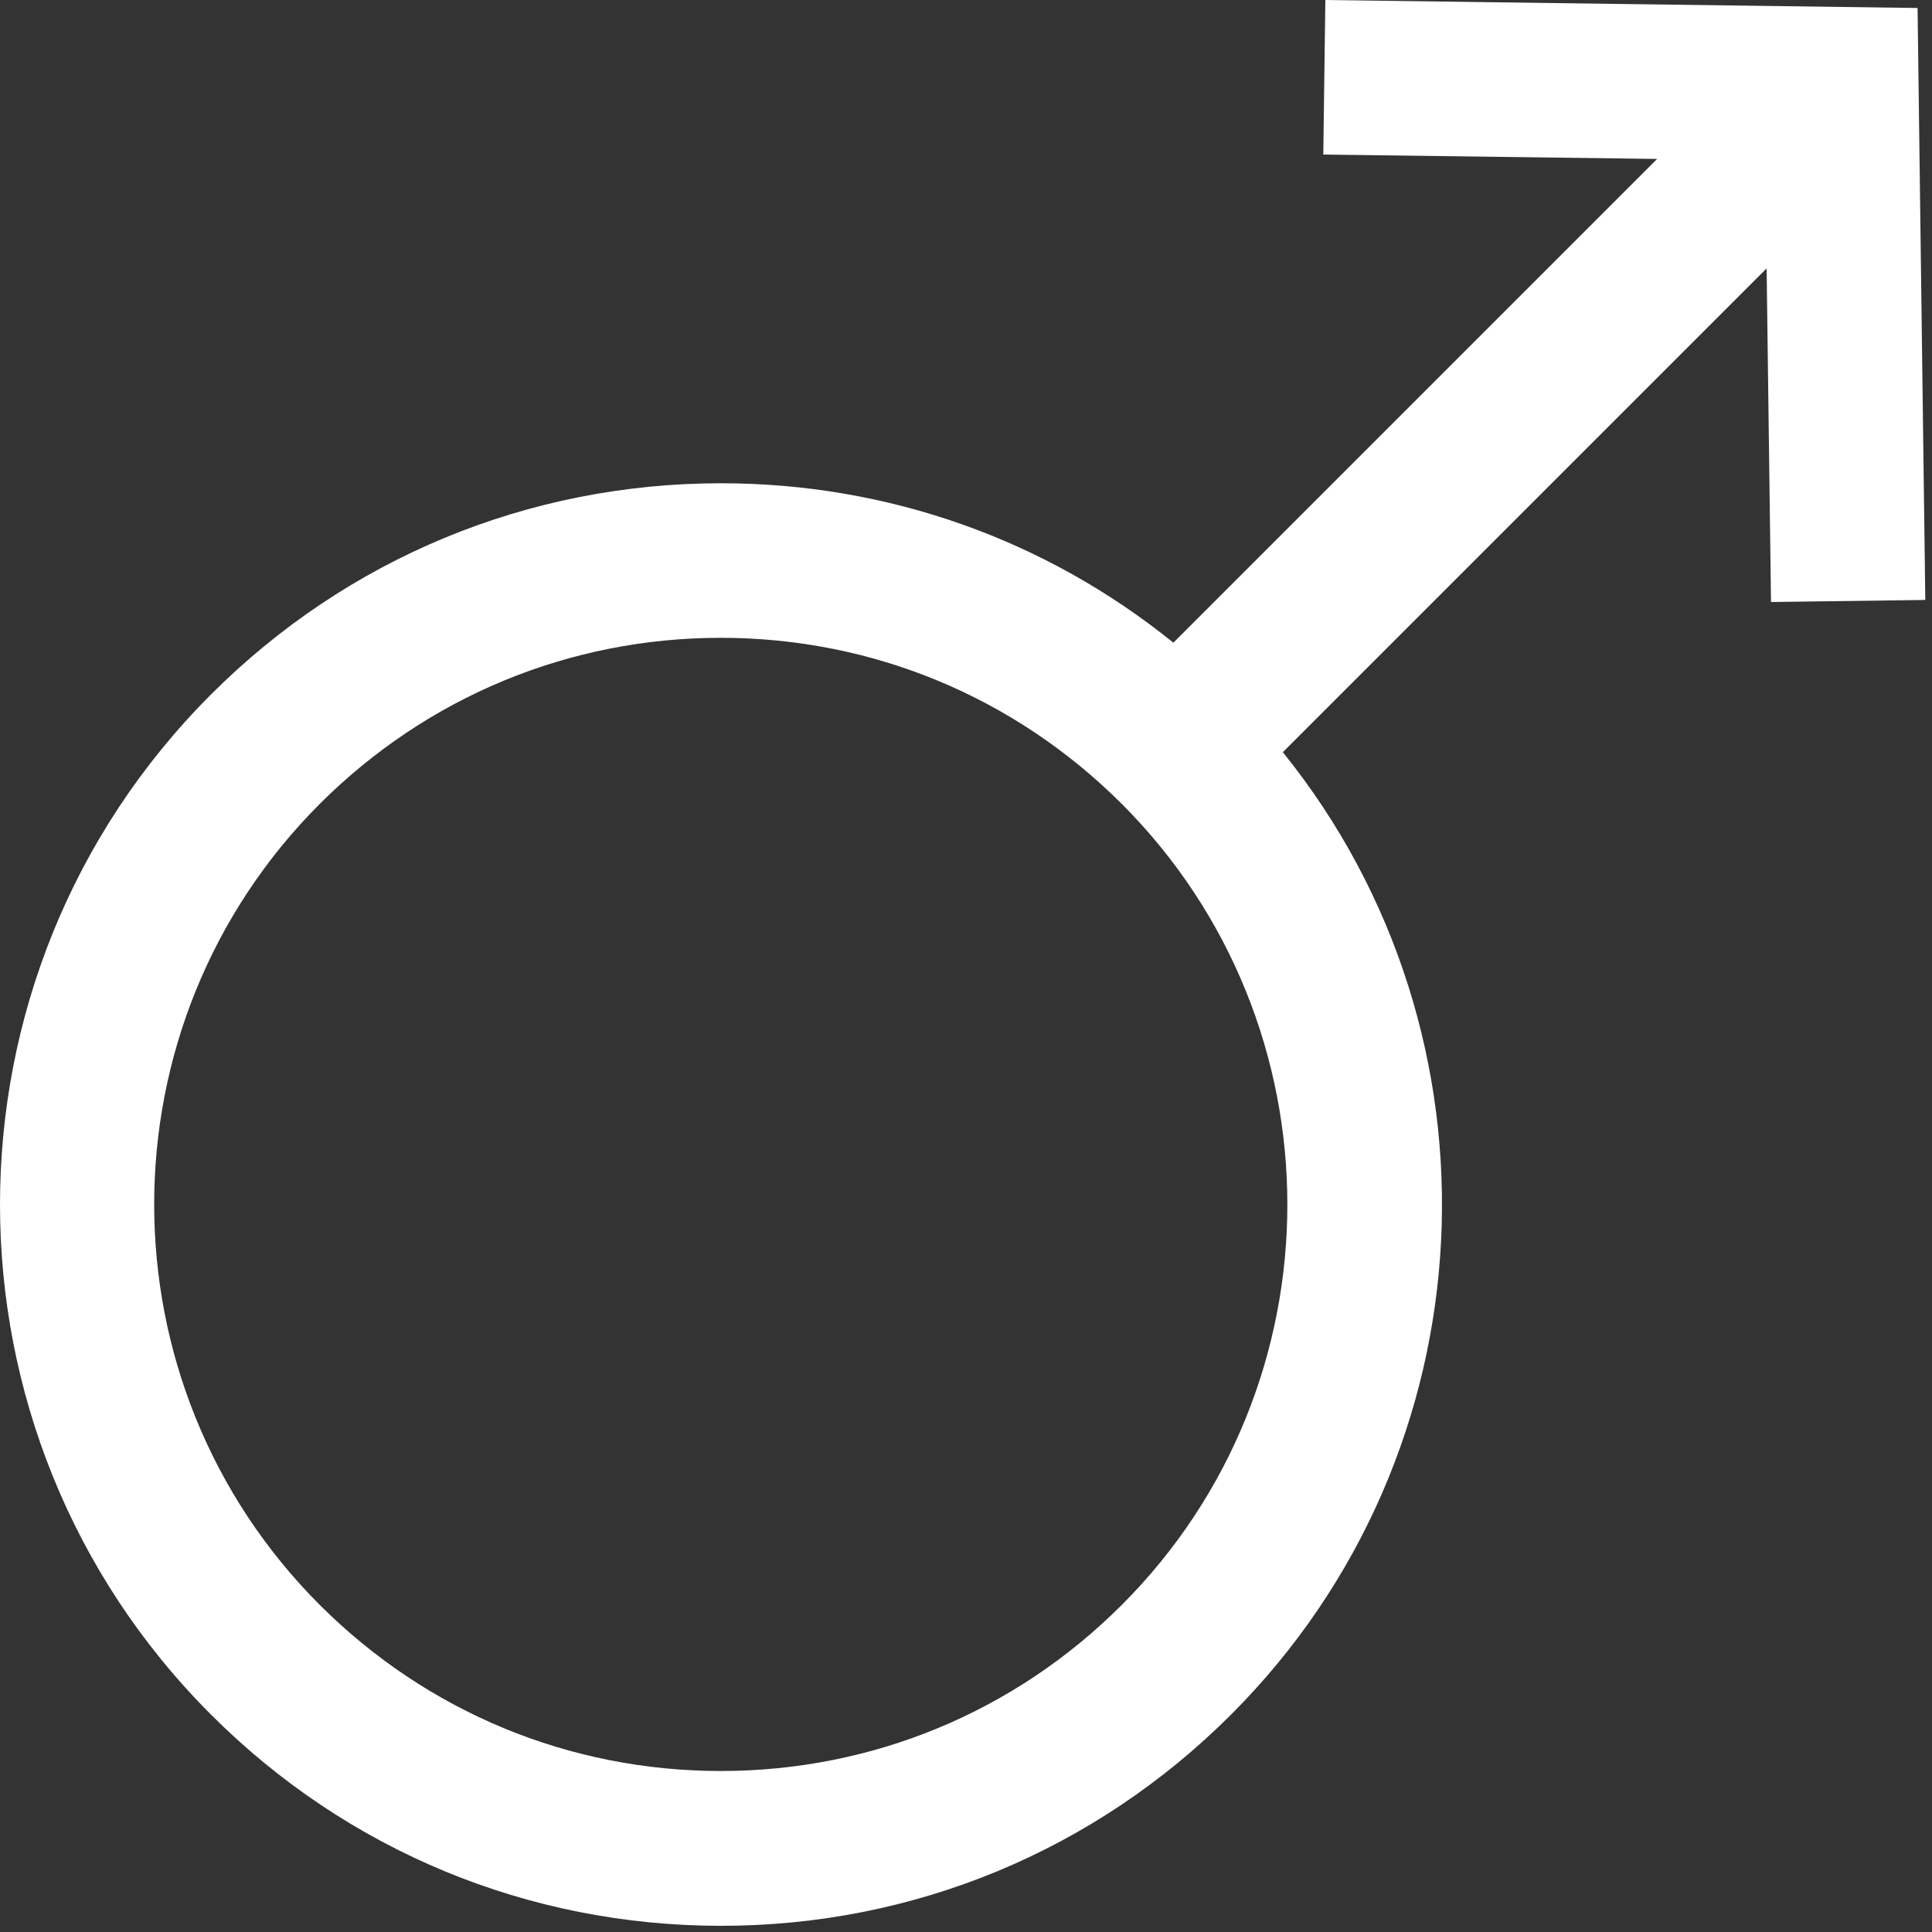 <svg width="75" height="75" viewBox="0 0 75 75" fill="none" xmlns="http://www.w3.org/2000/svg">
<rect x="0" y="0" width="75" height="75" fill="#333333" stroke="none"/>
<path d="M68.74 23.37L74.74 23.29L74.44 0.31L51.45 0L51.37 6L64.33 6.17L45.55 24.95C40.59 20.94 34.46 18.76 27.99 18.76C20.51 18.76 13.48 21.67 8.19 26.96C-2.73 37.88 -2.73 55.64 8.19 66.56C13.48 71.85 20.51 74.76 27.99 74.76C35.47 74.76 42.5 71.85 47.79 66.56C57.99 56.36 58.66 40.18 49.8 29.2L68.58 10.42L68.75 23.37H68.74ZM43.54 62.31C39.39 66.46 33.86 68.75 27.98 68.75C22.1 68.75 16.58 66.46 12.42 62.31C3.84 53.73 3.84 39.78 12.42 31.2C16.58 27.05 22.1 24.76 27.98 24.76C33.86 24.76 39.38 27.05 43.54 31.2C52.12 39.78 52.12 53.74 43.54 62.31Z" fill="white"/>
</svg>

